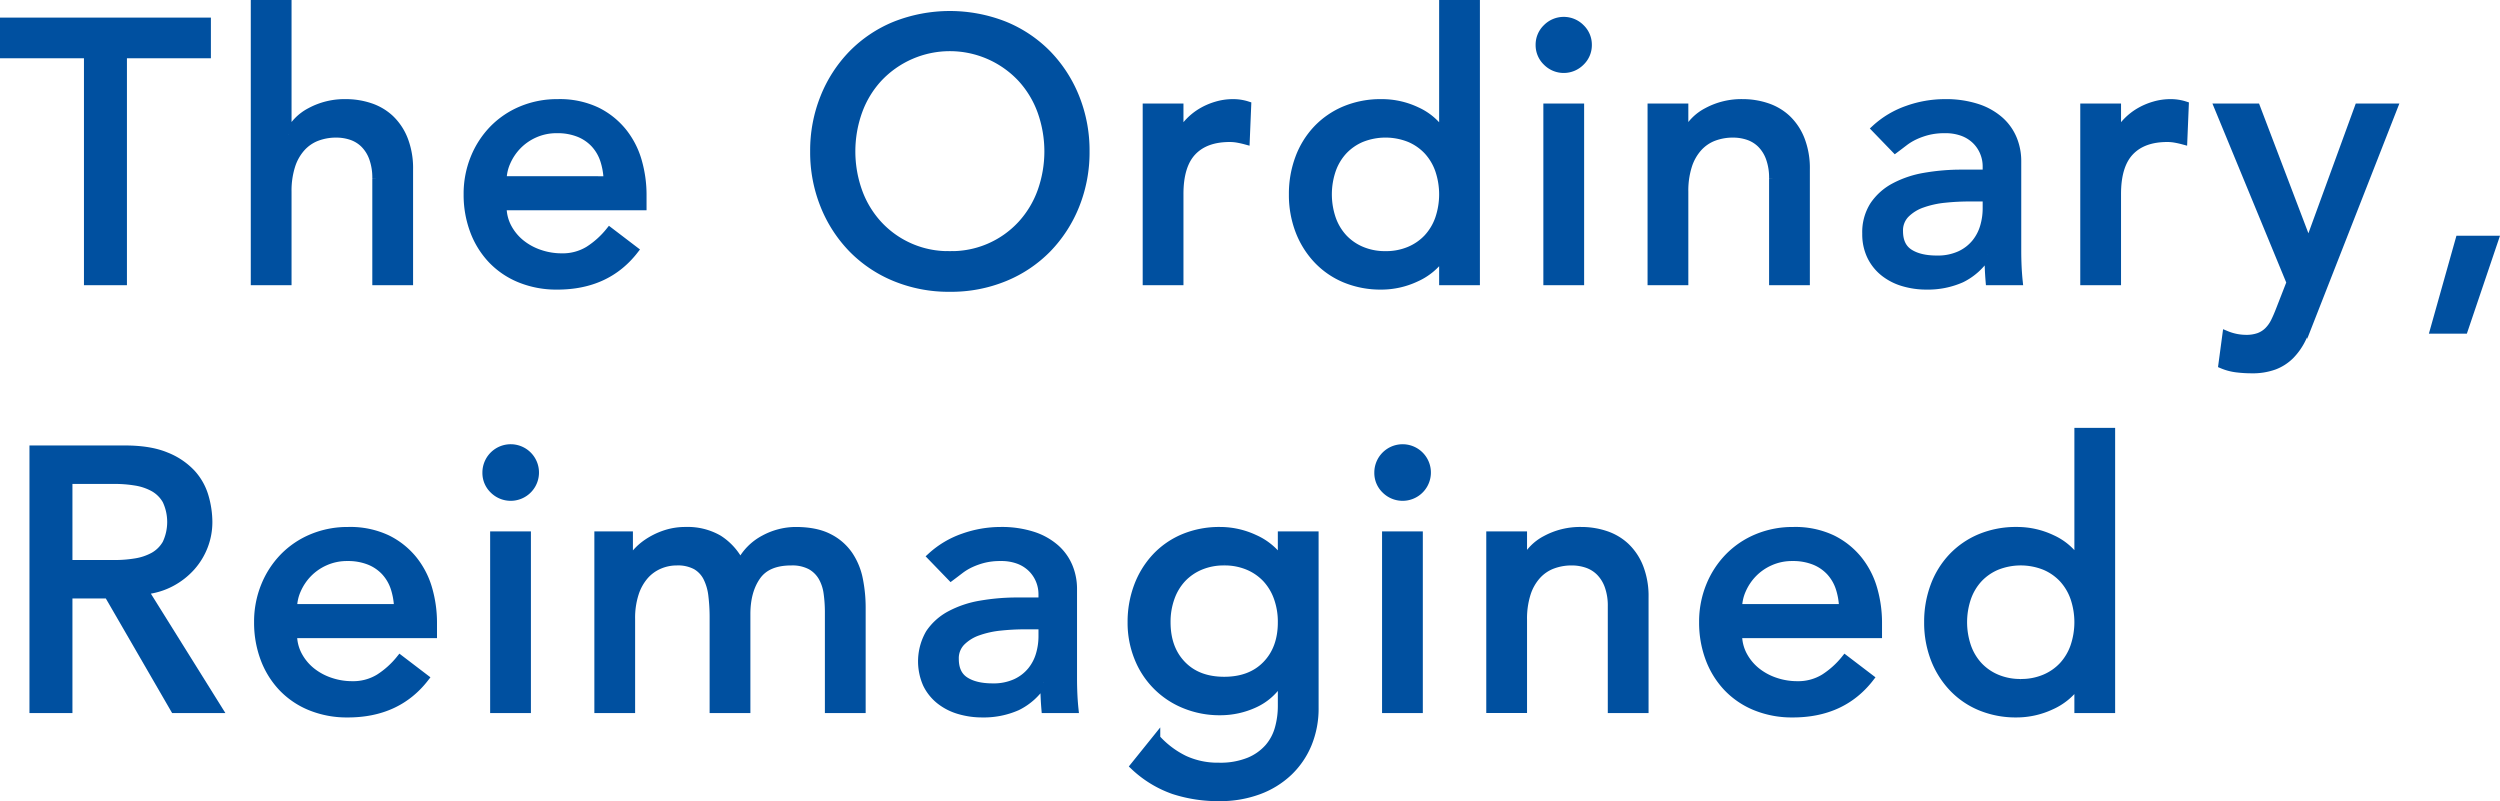 <svg viewBox="0 0 929.393 297.835" xmlns="http://www.w3.org/2000/svg"><g fill="#0050a0" stroke="#0050a0" stroke-miterlimit="10" stroke-width="2.835"><path d="m32.631 20.253h-31.214v-12.284h75.57v12.284h-31.213v84.352h-13.143z"/><path d="m94.647 1.417h12.321v48.455h.273a18.14 18.14 0 0 1 8.077-8.4 26.827 26.827 0 0 1 13.282-3.202 28.259 28.259 0 0 1 8.967 1.433 20.283 20.283 0 0 1 7.53 4.436 21.45 21.45 0 0 1 5.134 7.712 29.43 29.43 0 0 1 1.916 11.124v41.63h-12.323v-38.218a21.522 21.522 0 0 0 -1.232-7.712 14.094 14.094 0 0 0 -3.286-5.186 12.371 12.371 0 0 0 -4.723-2.867 17.507 17.507 0 0 0 -5.544-.887 20.165 20.165 0 0 0 -7.119 1.229 14.831 14.831 0 0 0 -5.75 3.89 18.3 18.3 0 0 0 -3.833 6.756 30.651 30.651 0 0 0 -1.369 9.691v33.3h-12.321z"/><path d="m186.918 76.76a16.194 16.194 0 0 0 1.848 7.712 19.194 19.194 0 0 0 4.861 5.938 22.445 22.445 0 0 0 6.981 3.821 25.064 25.064 0 0 0 8.214 1.365 18.42 18.42 0 0 0 9.994-2.661 32.2 32.2 0 0 0 7.8-7.03l9.309 7.1q-10.266 13.24-28.749 13.239a35.845 35.845 0 0 1 -13.9-2.593 30.206 30.206 0 0 1 -10.541-7.166 31.733 31.733 0 0 1 -6.635-10.785 38 38 0 0 1 -2.327-13.445 35.235 35.235 0 0 1 2.533-13.444 33.322 33.322 0 0 1 6.981-10.783 31.894 31.894 0 0 1 10.61-7.166 34.263 34.263 0 0 1 13.417-2.593 32.149 32.149 0 0 1 14.58 3 28.833 28.833 0 0 1 9.789 7.848 31.034 31.034 0 0 1 5.547 10.923 45.384 45.384 0 0 1 1.712 12.353v4.367zm38.882-9.827a25.929 25.929 0 0 0 -1.3-7.507 16.545 16.545 0 0 0 -3.491-5.937 16.092 16.092 0 0 0 -5.819-3.958 21.328 21.328 0 0 0 -8.145-1.434 19.856 19.856 0 0 0 -8.285 1.703 20.191 20.191 0 0 0 -6.366 4.436 20.5 20.5 0 0 0 -4.038 6.074 16.678 16.678 0 0 0 -1.438 6.62z"/><path d="m353.118 107.061a52.376 52.376 0 0 1 -20.4-3.89 47.465 47.465 0 0 1 -15.948-10.714 49.445 49.445 0 0 1 -10.4-16.106 52.826 52.826 0 0 1 -3.77-20.064 52.84 52.84 0 0 1 3.765-20.064 49.487 49.487 0 0 1 10.4-16.106 47.5 47.5 0 0 1 15.954-10.717 55.428 55.428 0 0 1 40.8 0 47.541 47.541 0 0 1 15.95 10.715 49.585 49.585 0 0 1 10.4 16.106 52.9 52.9 0 0 1 3.764 20.064 52.883 52.883 0 0 1 -3.764 20.064 49.543 49.543 0 0 1 -10.4 16.106 47.509 47.509 0 0 1 -15.95 10.714 52.378 52.378 0 0 1 -20.401 3.892zm0-12.284a35.28 35.28 0 0 0 26.559-11.329 36.391 36.391 0 0 0 7.392-12.215 44.226 44.226 0 0 0 0-29.892 36.425 36.425 0 0 0 -7.392-12.216 36.372 36.372 0 0 0 -53.119 0 36.377 36.377 0 0 0 -7.392 12.216 44.242 44.242 0 0 0 0 29.892 36.343 36.343 0 0 0 7.392 12.215 35.281 35.281 0 0 0 26.56 11.329z"/><path d="m426.221 39.908h12.322v9.964h.273a17.579 17.579 0 0 1 3.286-4.709 22.008 22.008 0 0 1 4.587-3.617 24.344 24.344 0 0 1 5.544-2.389 21.228 21.228 0 0 1 6.024-.887 17.3 17.3 0 0 1 5.476.819l-.548 13.24q-1.507-.41-3.011-.683a16.992 16.992 0 0 0 -3.013-.273q-9.035 0-13.827 5.05t-4.791 15.7v32.485h-12.322z"/><path d="m548.749 104.605h-12.322v-9.282h-.274a23.457 23.457 0 0 1 -9.788 8.053 30.313 30.313 0 0 1 -12.8 2.866 34.461 34.461 0 0 1 -13.622-2.593 30.047 30.047 0 0 1 -10.4-7.234 32.641 32.641 0 0 1 -6.643-10.783 37.433 37.433 0 0 1 -2.327-13.376 38 38 0 0 1 2.327-13.444 31.778 31.778 0 0 1 6.641-10.783 30.576 30.576 0 0 1 10.4-7.166 34.478 34.478 0 0 1 13.622-2.593 30.2 30.2 0 0 1 13.145 2.93 22.469 22.469 0 0 1 9.445 7.985h.274v-47.768h12.322zm-33.678-9.828a22.307 22.307 0 0 0 8.9-1.706 19.629 19.629 0 0 0 6.707-4.641 20.449 20.449 0 0 0 4.245-7.1 28.122 28.122 0 0 0 0-18.153 20.5 20.5 0 0 0 -4.245-7.1 19.7 19.7 0 0 0 -6.707-4.641 24.063 24.063 0 0 0 -17.8 0 19.673 19.673 0 0 0 -6.708 4.641 20.421 20.421 0 0 0 -4.244 7.1 28.1 28.1 0 0 0 0 18.153 20.371 20.371 0 0 0 4.244 7.1 19.6 19.6 0 0 0 6.708 4.641 22.293 22.293 0 0 0 8.9 1.706z"/><path d="m572.295 16.7a8.652 8.652 0 0 1 2.669-6.347 8.943 8.943 0 0 1 12.732 0 8.649 8.649 0 0 1 2.67 6.347 8.65 8.65 0 0 1 -2.67 6.346 8.943 8.943 0 0 1 -12.732 0 8.653 8.653 0 0 1 -2.669-6.346zm2.875 23.2h12.321v64.7h-12.321z"/><path d="m613.911 39.908h12.322v9.964h.273a18.142 18.142 0 0 1 8.078-8.4 26.823 26.823 0 0 1 13.279-3.207 28.274 28.274 0 0 1 8.968 1.433 20.3 20.3 0 0 1 7.529 4.436 21.45 21.45 0 0 1 5.134 7.712 29.429 29.429 0 0 1 1.917 11.124v41.63h-12.322v-38.213a21.522 21.522 0 0 0 -1.232-7.712 14.081 14.081 0 0 0 -3.286-5.186 12.364 12.364 0 0 0 -4.723-2.867 17.5 17.5 0 0 0 -5.544-.887 20.165 20.165 0 0 0 -7.119 1.229 14.824 14.824 0 0 0 -5.75 3.89 18.331 18.331 0 0 0 -3.835 6.756 30.653 30.653 0 0 0 -1.368 9.691v33.3h-12.321z"/><path d="m697.149 47.824a34.315 34.315 0 0 1 12.051-7.165 41.349 41.349 0 0 1 13.69-2.389 37.685 37.685 0 0 1 12.252 1.774 23.878 23.878 0 0 1 8.42 4.778 18.856 18.856 0 0 1 4.86 6.892 21.487 21.487 0 0 1 1.575 8.122v33.03q0 3.414.137 6.279t.41 5.46h-10.956q-.411-4.914-.411-9.828h-.277a23.563 23.563 0 0 1 -9.72 8.872 30.734 30.734 0 0 1 -13.006 2.593 29.938 29.938 0 0 1 -8.625-1.228 21.067 21.067 0 0 1 -7.187-3.685 17.575 17.575 0 0 1 -4.86-6.074 18.761 18.761 0 0 1 -1.78-8.394 18.615 18.615 0 0 1 2.806-10.51 21.235 21.235 0 0 1 7.667-6.893 37.091 37.091 0 0 1 11.363-3.822 79.339 79.339 0 0 1 13.895-1.16h9.036v-2.73a13.456 13.456 0 0 0 -.959-4.913 13.294 13.294 0 0 0 -2.87-4.433 13.742 13.742 0 0 0 -4.792-3.139 18.265 18.265 0 0 0 -6.845-1.161 25.344 25.344 0 0 0 -6.229.683 27.593 27.593 0 0 0 -4.86 1.706 21.353 21.353 0 0 0 -3.97 2.388q-1.782 1.366-3.423 2.594zm34.773 25.661a86.94 86.94 0 0 0 -8.968.477 35.231 35.231 0 0 0 -8.35 1.843 16.1 16.1 0 0 0 -6.161 3.822 8.618 8.618 0 0 0 -2.4 6.278q0 5.6 3.765 8.053t10.2 2.457a19.811 19.811 0 0 0 8.625-1.706 16.2 16.2 0 0 0 5.75-4.436 17.174 17.174 0 0 0 3.148-6.074 23.971 23.971 0 0 0 .959-6.62v-4.094z"/><path d="m774.771 39.908h12.321v9.964h.274a17.534 17.534 0 0 1 3.286-4.709 21.976 21.976 0 0 1 4.586-3.617 24.351 24.351 0 0 1 5.545-2.389 21.223 21.223 0 0 1 6.024-.887 17.3 17.3 0 0 1 5.476.819l-.548 13.24q-1.509-.41-3.012-.683a16.973 16.973 0 0 0 -3.012-.273q-9.036 0-13.827 5.05t-4.792 15.7v32.485h-12.321z"/><path d="m824.6 39.908h14.238l19.215 50.5h.277l18.429-50.5h13.144l-30.8 78.619a83.743 83.743 0 0 1 -3.411 7.712 23.271 23.271 0 0 1 -4.224 5.937 17.1 17.1 0 0 1 -5.932 3.824 23.436 23.436 0 0 1 -8.519 1.365 45.653 45.653 0 0 1 -5.524-.342 20.083 20.083 0 0 1 -5.385-1.433l1.5-11.192a19.3 19.3 0 0 0 7.346 1.5 13.672 13.672 0 0 0 4.828-.751 9.561 9.561 0 0 0 3.4-2.184 12.786 12.786 0 0 0 2.381-3.344q.95-1.913 1.9-4.368l3.989-10.237z"/><path d="m916.055 122.622h-11.227l9.447-33.577h13.142z"/><path d="m12.369 167.024h34.089q9.307 0 15.334 2.525a26.119 26.119 0 0 1 9.514 6.415 21.844 21.844 0 0 1 4.859 8.736 34.37 34.37 0 0 1 1.37 9.349 24.836 24.836 0 0 1 -1.643 8.94 25.245 25.245 0 0 1 -4.723 7.78 26.967 26.967 0 0 1 -7.529 5.87 26.262 26.262 0 0 1 -9.926 2.934l27.517 44.087h-16.431l-24.639-42.586h-14.649v42.586h-13.143zm13.143 42.585h17.25a47.2 47.2 0 0 0 7.6-.614 20.487 20.487 0 0 0 6.708-2.252 12.362 12.362 0 0 0 4.724-4.709 18.819 18.819 0 0 0 0-15.97 12.352 12.352 0 0 0 -4.724-4.708 20.488 20.488 0 0 0 -6.71-2.256 47.2 47.2 0 0 0 -7.6-.614h-17.248z"/><path d="m109.021 235.815a16.182 16.182 0 0 0 1.848 7.712 19.18 19.18 0 0 0 4.861 5.938 22.445 22.445 0 0 0 6.981 3.821 25.056 25.056 0 0 0 8.214 1.365 18.42 18.42 0 0 0 9.994-2.661 32.2 32.2 0 0 0 7.8-7.03l9.309 7.1q-10.263 13.24-28.745 13.24a35.838 35.838 0 0 1 -13.9-2.593 30.2 30.2 0 0 1 -10.541-7.166 31.751 31.751 0 0 1 -6.641-10.782 38 38 0 0 1 -2.326-13.445 35.235 35.235 0 0 1 2.533-13.444 33.305 33.305 0 0 1 6.981-10.783 31.894 31.894 0 0 1 10.611-7.169 34.263 34.263 0 0 1 13.417-2.593 32.152 32.152 0 0 1 14.58 3 28.829 28.829 0 0 1 9.788 7.848 31.011 31.011 0 0 1 5.545 10.919 45.383 45.383 0 0 1 1.711 12.353v4.367zm38.88-9.827a25.93 25.93 0 0 0 -1.3-7.507 16.559 16.559 0 0 0 -3.491-5.937 16.107 16.107 0 0 0 -5.819-3.959 21.353 21.353 0 0 0 -8.146-1.433 19.851 19.851 0 0 0 -8.282 1.706 20.179 20.179 0 0 0 -6.366 4.436 20.5 20.5 0 0 0 -4.038 6.074 16.661 16.661 0 0 0 -1.438 6.62z"/><path d="m180.757 175.76a9.1 9.1 0 1 1 2.67 6.346 8.649 8.649 0 0 1 -2.67-6.346zm2.876 23.2h12.321v64.7h-12.321z"/><path d="m222.375 198.963h11.5v10.1h.273a10.682 10.682 0 0 1 2.122-3.412 21.769 21.769 0 0 1 4.381-3.89 27.106 27.106 0 0 1 6.3-3.139 23.652 23.652 0 0 1 8.009-1.3 23.031 23.031 0 0 1 12.183 3 22.369 22.369 0 0 1 8.078 9.008 20.732 20.732 0 0 1 8.9-9.008 24.909 24.909 0 0 1 11.636-3q7.527 0 12.322 2.457a19.844 19.844 0 0 1 7.529 6.483 24.738 24.738 0 0 1 3.765 9.145 53.633 53.633 0 0 1 1.027 10.578v37.675h-12.324v-36.034a51.1 51.1 0 0 0 -.48-7.1 16.39 16.39 0 0 0 -1.985-6 11.307 11.307 0 0 0 -4.244-4.163 14.554 14.554 0 0 0 -7.256-1.57q-8.9 0-12.731 5.46t-3.834 14.058v35.349h-12.321v-33.85a68.51 68.51 0 0 0 -.479-8.463 19.872 19.872 0 0 0 -1.916-6.62 10.572 10.572 0 0 0 -4.108-4.367 14.156 14.156 0 0 0 -7.187-1.57 16.262 16.262 0 0 0 -6.366 1.3 15.083 15.083 0 0 0 -5.408 3.89 18.836 18.836 0 0 0 -3.7 6.62 29.526 29.526 0 0 0 -1.369 9.486v33.574h-12.317z"/><path d="m346.133 206.879a34.341 34.341 0 0 1 12.047-7.166 41.373 41.373 0 0 1 13.69-2.388 37.7 37.7 0 0 1 12.253 1.774 23.865 23.865 0 0 1 8.419 4.778 18.856 18.856 0 0 1 4.86 6.892 21.487 21.487 0 0 1 1.575 8.122v33.03q0 3.414.137 6.279t.411 5.46h-10.952q-.412-4.914-.412-9.828h-.273a23.563 23.563 0 0 1 -9.72 8.872 30.734 30.734 0 0 1 -13.006 2.593 29.938 29.938 0 0 1 -8.625-1.228 21.076 21.076 0 0 1 -7.187-3.685 17.575 17.575 0 0 1 -4.86-6.074 20.907 20.907 0 0 1 1.026-18.9 21.23 21.23 0 0 1 7.668-6.893 37.076 37.076 0 0 1 11.362-3.822 79.243 79.243 0 0 1 13.895-1.16h9.036v-2.735a13.456 13.456 0 0 0 -.959-4.913 13.263 13.263 0 0 0 -2.874-4.436 13.733 13.733 0 0 0 -4.792-3.139 18.265 18.265 0 0 0 -6.845-1.161 25.3 25.3 0 0 0 -6.229.683 27.65 27.65 0 0 0 -4.86 1.706 21.353 21.353 0 0 0 -3.97 2.388q-1.782 1.367-3.423 2.594zm34.773 25.661a86.955 86.955 0 0 0 -8.968.477 35.231 35.231 0 0 0 -8.35 1.843 16.1 16.1 0 0 0 -6.161 3.822 8.617 8.617 0 0 0 -2.4 6.278q0 5.6 3.764 8.053t10.209 2.457a19.816 19.816 0 0 0 8.626-1.706 16.206 16.206 0 0 0 5.749-4.436 17.158 17.158 0 0 0 3.148-6.074 23.971 23.971 0 0 0 .959-6.62v-4.094z"/><path d="m488.785 263.114a34.616 34.616 0 0 1 -2.533 13.444 30.666 30.666 0 0 1 -7.188 10.51 32.6 32.6 0 0 1 -11.225 6.893 41.178 41.178 0 0 1 -14.512 2.456 53.37 53.37 0 0 1 -17.045-2.593 41.15 41.15 0 0 1 -14.716-9.008l8.351-10.374a34.087 34.087 0 0 0 10.4 7.849 29.364 29.364 0 0 0 12.733 2.661 28.436 28.436 0 0 0 11.362-1.979 19.524 19.524 0 0 0 7.187-5.118 18.408 18.408 0 0 0 3.765-7.166 30.826 30.826 0 0 0 1.1-8.121v-9.555h-.41a21.663 21.663 0 0 1 -9.652 8.668 30.332 30.332 0 0 1 -12.8 2.8 34.132 34.132 0 0 1 -13.212-2.526 31.089 31.089 0 0 1 -17.318-17.47 34.694 34.694 0 0 1 -2.464-13.172 37.6 37.6 0 0 1 2.326-13.313 32.53 32.53 0 0 1 6.64-10.851 30.131 30.131 0 0 1 10.4-7.234 34.475 34.475 0 0 1 13.622-2.593 30.313 30.313 0 0 1 12.8 2.866 23.472 23.472 0 0 1 9.788 8.053h.274v-9.281h12.322zm-33.678-54.324a22.345 22.345 0 0 0 -8.9 1.706 19.664 19.664 0 0 0 -6.709 4.641 20.45 20.45 0 0 0 -4.243 7.1 26.446 26.446 0 0 0 -1.506 9.076q0 9.828 5.749 15.765t15.608 5.937q9.856 0 15.606-5.937t5.75-15.765a26.518 26.518 0 0 0 -1.5-9.076 20.5 20.5 0 0 0 -4.245-7.1 19.684 19.684 0 0 0 -6.707-4.641 22.359 22.359 0 0 0 -8.903-1.706z"/><path d="m512.331 175.76a9.1 9.1 0 1 1 2.669 6.346 8.652 8.652 0 0 1 -2.669-6.346zm2.875 23.2h12.321v64.7h-12.321z"/><path d="m553.948 198.963h12.322v9.964h.273a18.142 18.142 0 0 1 8.078-8.395 26.823 26.823 0 0 1 13.279-3.207 28.274 28.274 0 0 1 8.968 1.433 20.281 20.281 0 0 1 7.529 4.436 21.45 21.45 0 0 1 5.134 7.712 29.429 29.429 0 0 1 1.917 11.124v41.63h-12.322v-38.218a21.522 21.522 0 0 0 -1.232-7.712 14.081 14.081 0 0 0 -3.286-5.186 12.364 12.364 0 0 0 -4.723-2.867 17.5 17.5 0 0 0 -5.544-.887 20.165 20.165 0 0 0 -7.119 1.229 14.824 14.824 0 0 0 -5.75 3.89 18.331 18.331 0 0 0 -3.834 6.756 30.653 30.653 0 0 0 -1.368 9.691v33.3h-12.322z"/><path d="m646.22 235.815a16.171 16.171 0 0 0 1.849 7.712 19.174 19.174 0 0 0 4.859 5.938 22.455 22.455 0 0 0 6.983 3.821 25.051 25.051 0 0 0 8.214 1.365 18.417 18.417 0 0 0 9.993-2.661 32.159 32.159 0 0 0 7.8-7.03l9.31 7.1q-10.264 13.24-28.746 13.24a35.838 35.838 0 0 1 -13.9-2.593 30.188 30.188 0 0 1 -10.541-7.166 31.718 31.718 0 0 1 -6.64-10.782 37.974 37.974 0 0 1 -2.328-13.445 35.235 35.235 0 0 1 2.533-13.444 33.31 33.31 0 0 1 6.983-10.783 31.88 31.88 0 0 1 10.609-7.166 34.258 34.258 0 0 1 13.416-2.593 32.143 32.143 0 0 1 14.58 3 28.814 28.814 0 0 1 9.789 7.848 30.976 30.976 0 0 1 5.544 10.919 45.384 45.384 0 0 1 1.712 12.353v4.367zm38.88-9.827a25.93 25.93 0 0 0 -1.3-7.507 16.547 16.547 0 0 0 -3.492-5.937 16.116 16.116 0 0 0 -5.817-3.959 21.364 21.364 0 0 0 -8.146-1.433 19.849 19.849 0 0 0 -8.283 1.706 20.179 20.179 0 0 0 -6.366 4.436 20.544 20.544 0 0 0 -4.039 6.074 16.676 16.676 0 0 0 -1.437 6.62z"/><path d="m784.9 263.66h-12.319v-9.282h-.274a23.457 23.457 0 0 1 -9.788 8.053 30.317 30.317 0 0 1 -12.8 2.866 34.456 34.456 0 0 1 -13.619-2.597 30.06 30.06 0 0 1 -10.4-7.234 32.655 32.655 0 0 1 -6.64-10.783 37.433 37.433 0 0 1 -2.327-13.376 38 38 0 0 1 2.327-13.444 31.792 31.792 0 0 1 6.64-10.783 30.59 30.59 0 0 1 10.4-7.166 34.473 34.473 0 0 1 13.621-2.593 30.2 30.2 0 0 1 13.143 2.934 22.466 22.466 0 0 1 9.446 7.985h.274v-47.768h12.316zm-33.677-9.828a22.3 22.3 0 0 0 8.9-1.706 19.623 19.623 0 0 0 6.708-4.641 20.447 20.447 0 0 0 4.244-7.1 28.1 28.1 0 0 0 0-18.153 20.5 20.5 0 0 0 -4.244-7.1 19.679 19.679 0 0 0 -6.708-4.641 24.06 24.06 0 0 0 -17.8 0 19.659 19.659 0 0 0 -6.708 4.641 20.421 20.421 0 0 0 -4.244 7.1 28.087 28.087 0 0 0 0 18.153 20.371 20.371 0 0 0 4.244 7.1 19.6 19.6 0 0 0 6.708 4.641 22.293 22.293 0 0 0 8.902 1.706z"/></g></svg>